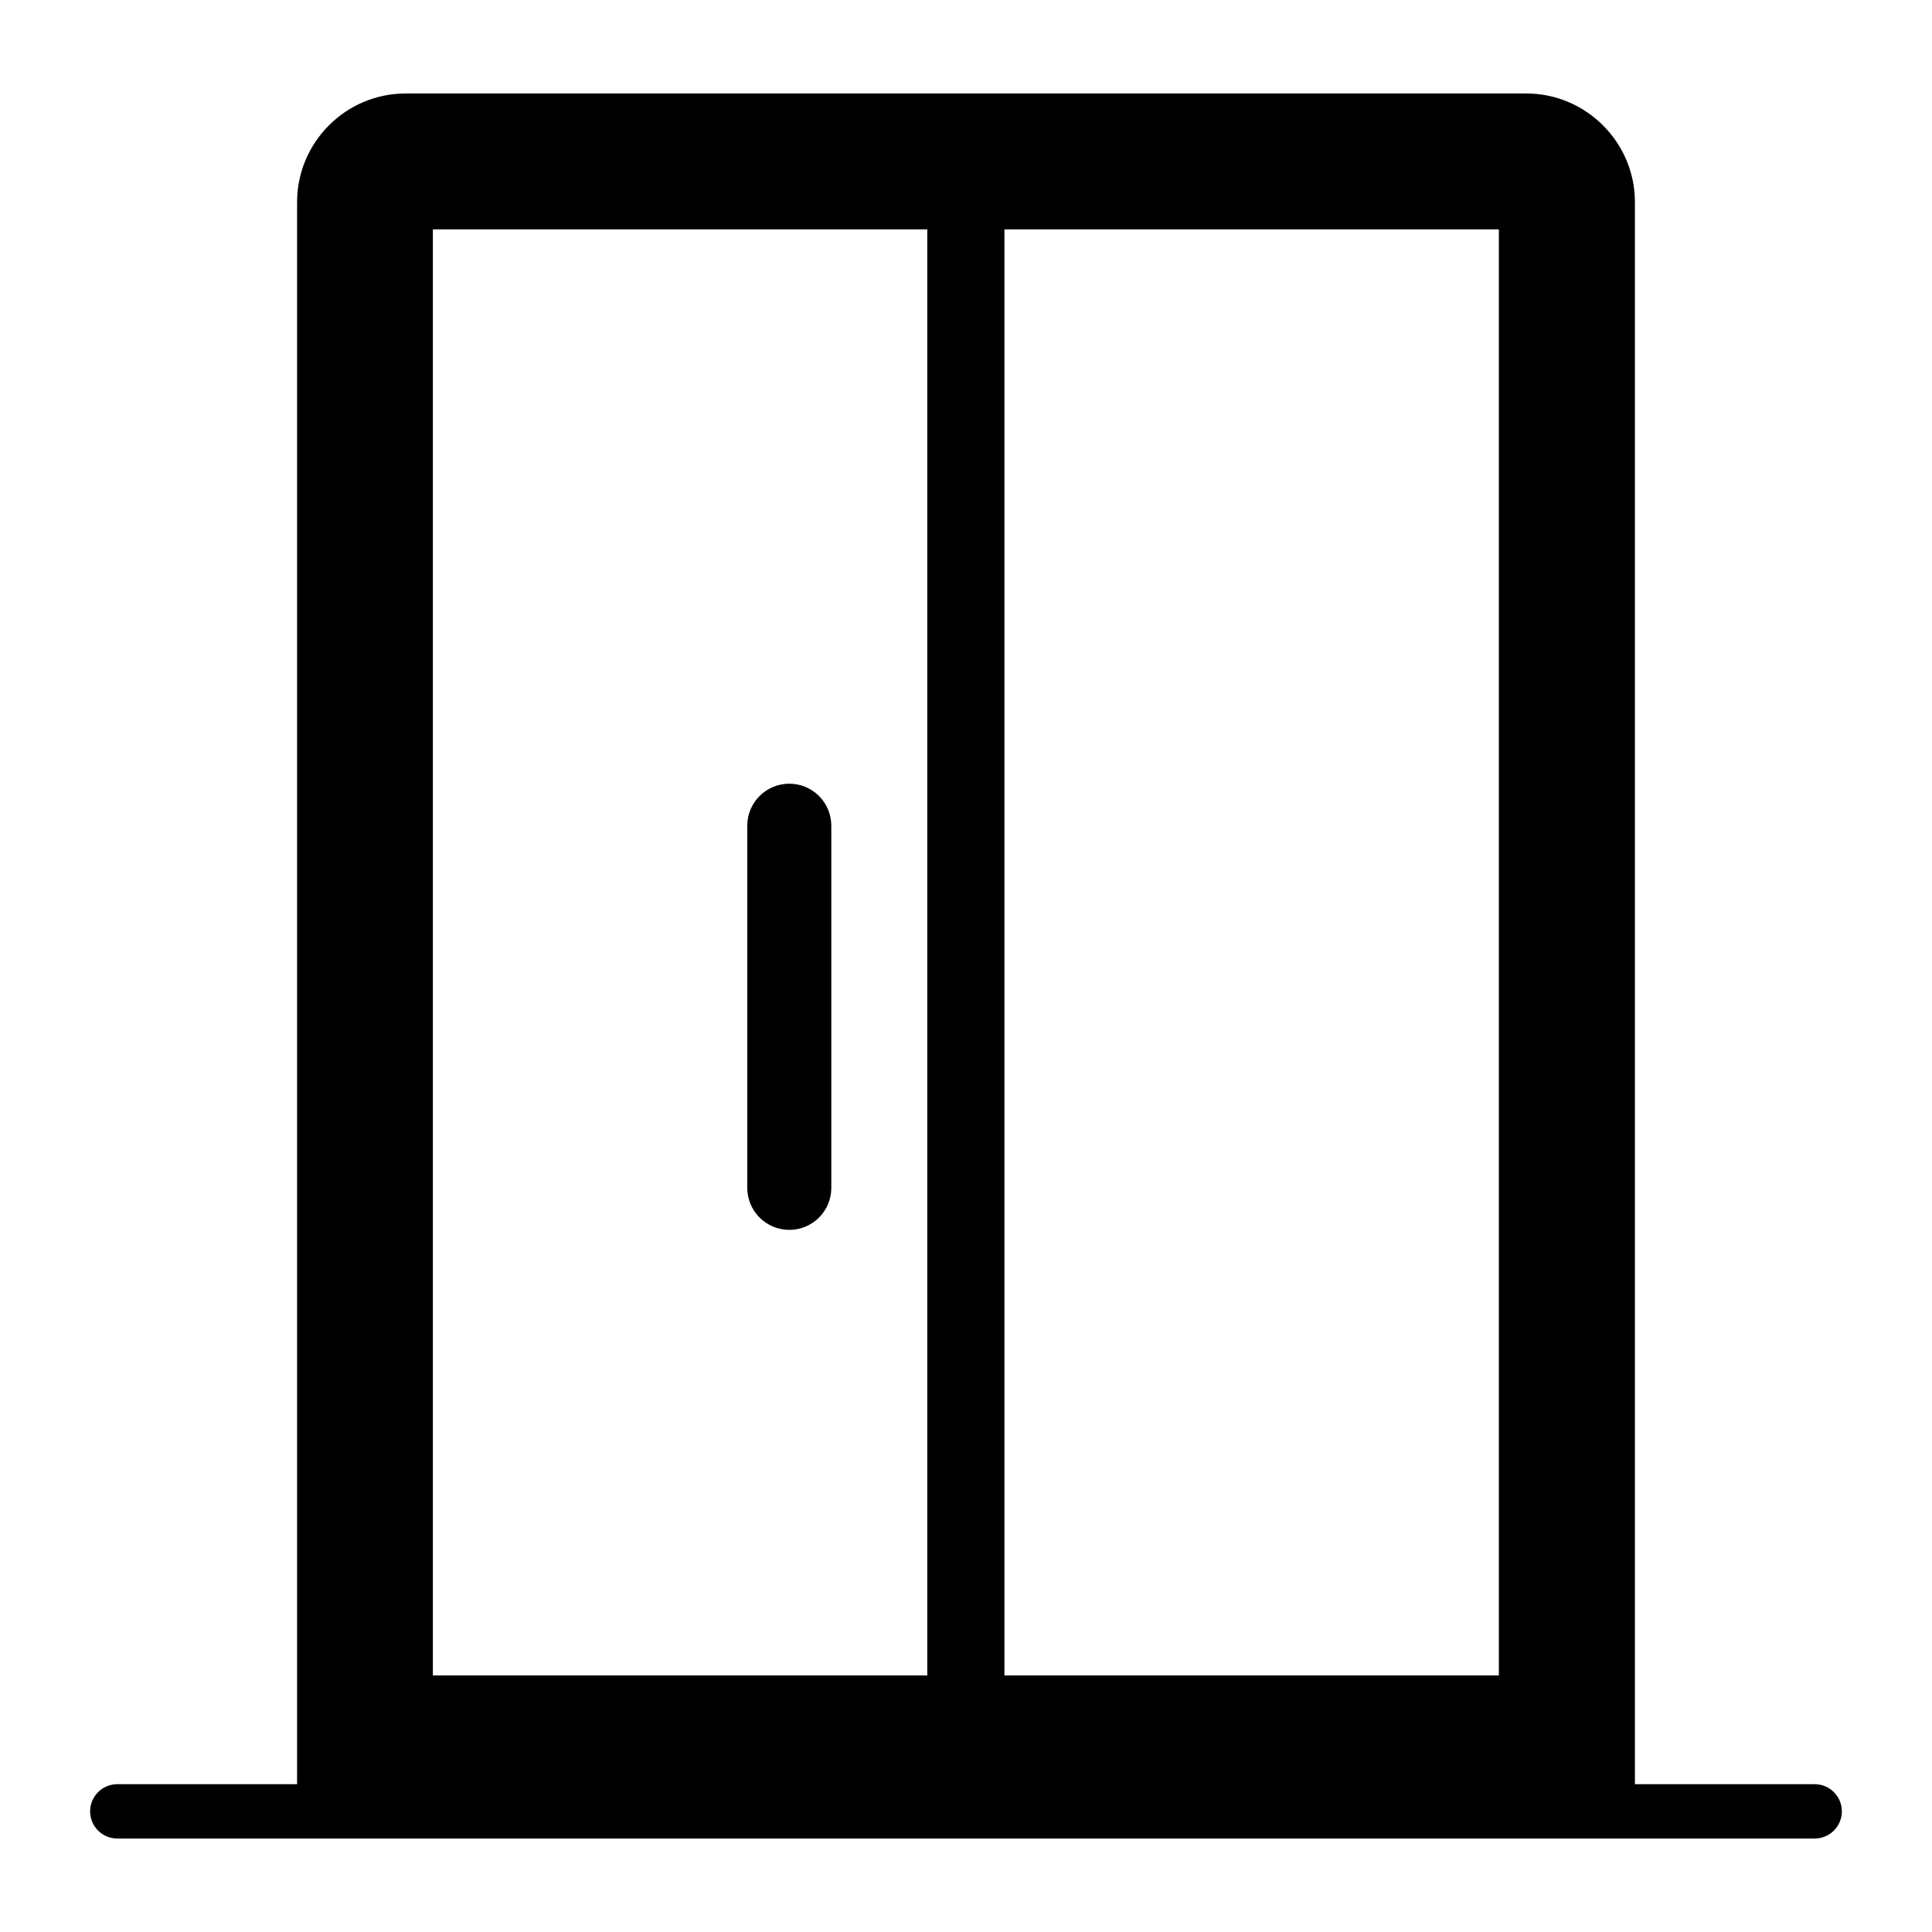 <?xml version="1.0" encoding="UTF-8"?>
<!-- Uploaded to: ICON Repo, www.svgrepo.com, Generator: ICON Repo Mixer Tools -->
<svg fill="#000000" width="800px" height="800px" version="1.1" viewBox="144 144 512 512" xmlns="http://www.w3.org/2000/svg">
 <g>
  <path d="m624.91 616.83h-47.641v-419.27c0-15.836-12.957-28.789-28.789-28.789h-296.96c-15.906 0-28.789 12.953-28.789 28.789v419.27h-47.652c-3.977 0-7.199 3.223-7.199 7.199s3.219 7.199 7.199 7.199h449.83c3.977 0 7.199-3.223 7.199-7.199s-3.219-7.199-7.195-7.199zm-83.695-28.82h-131.03v-383.22h131.03zm-282.5-383.22h131.03v383.22h-131.03z"/>
  <path d="m353.17 351.69c-6.152 0-11.137 4.988-11.137 11.137v95.965c0 6.152 4.988 11.137 11.137 11.137 6.152 0 11.137-4.988 11.137-11.137v-95.965c0-6.148-4.984-11.137-11.137-11.137z"/>
 </g>
</svg>